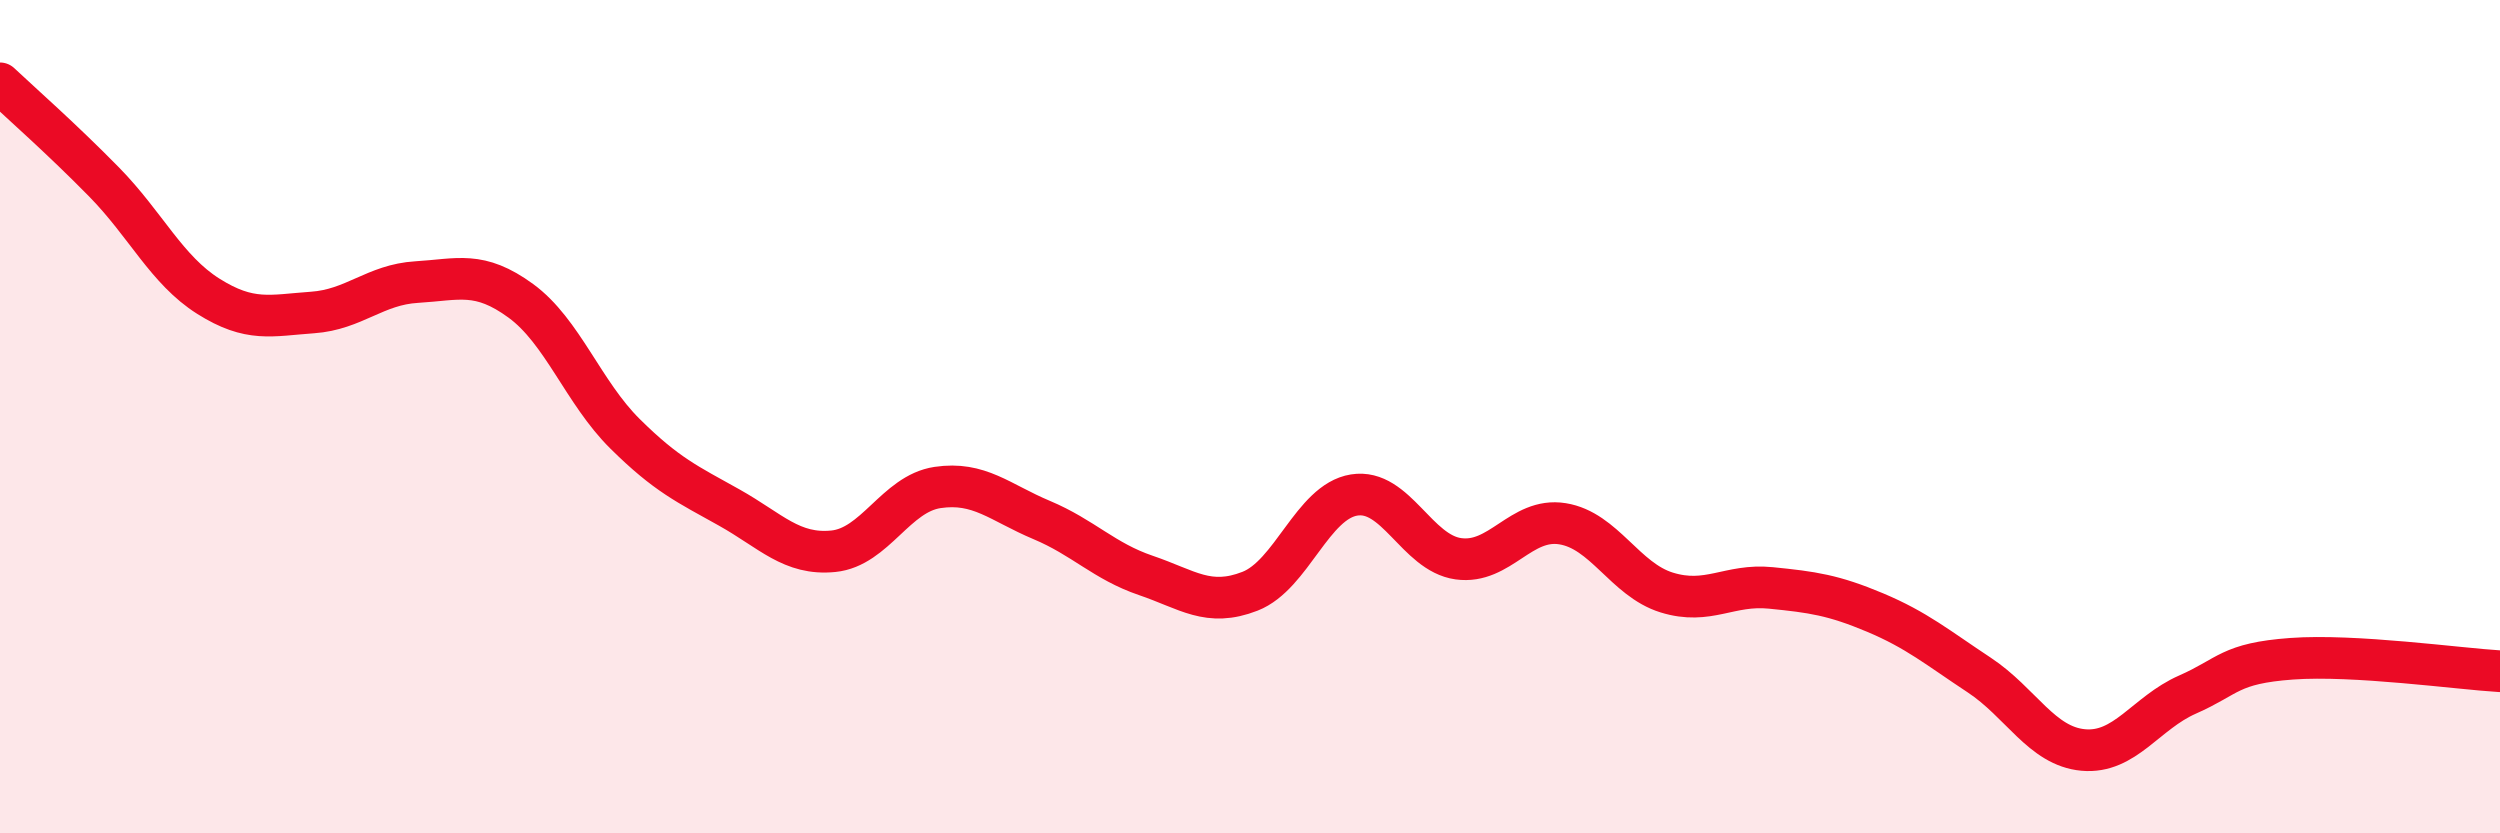 
    <svg width="60" height="20" viewBox="0 0 60 20" xmlns="http://www.w3.org/2000/svg">
      <path
        d="M 0,2 C 0.5,2.47 1.5,3.35 2.5,4.37 C 3.5,5.39 4,6.48 5,7.11 C 6,7.74 6.5,7.57 7.5,7.5 C 8.5,7.43 9,6.83 10,6.77 C 11,6.71 11.5,6.49 12.5,7.22 C 13.5,7.95 14,9.42 15,10.41 C 16,11.4 16.5,11.62 17.5,12.18 C 18.5,12.74 19,13.33 20,13.23 C 21,13.13 21.5,11.85 22.5,11.7 C 23.5,11.55 24,12.06 25,12.48 C 26,12.9 26.5,13.47 27.5,13.81 C 28.5,14.15 29,14.58 30,14.19 C 31,13.8 31.5,12.04 32.5,11.88 C 33.5,11.72 34,13.27 35,13.41 C 36,13.55 36.5,12.41 37.5,12.57 C 38.5,12.73 39,13.91 40,14.22 C 41,14.53 41.5,14.01 42.5,14.11 C 43.5,14.21 44,14.28 45,14.7 C 46,15.12 46.5,15.54 47.5,16.2 C 48.5,16.86 49,17.91 50,18 C 51,18.09 51.5,17.11 52.5,16.67 C 53.5,16.23 53.5,15.92 55,15.81 C 56.5,15.7 59,16.05 60,16.11L60 20L0 20Z"
        fill="#EB0A25"
        opacity="0.1"
        stroke-linecap="round"
        stroke-linejoin="round"
      />
      <path
        d="M 0,2 C 0.5,2.47 1.5,3.35 2.5,4.37 C 3.5,5.39 4,6.48 5,7.11 C 6,7.74 6.5,7.57 7.5,7.5 C 8.5,7.43 9,6.83 10,6.77 C 11,6.71 11.5,6.49 12.5,7.22 C 13.5,7.95 14,9.42 15,10.41 C 16,11.4 16.5,11.62 17.5,12.18 C 18.5,12.74 19,13.33 20,13.23 C 21,13.13 21.5,11.85 22.5,11.7 C 23.5,11.55 24,12.06 25,12.48 C 26,12.9 26.5,13.47 27.5,13.81 C 28.5,14.15 29,14.58 30,14.19 C 31,13.8 31.5,12.04 32.5,11.88 C 33.5,11.72 34,13.27 35,13.41 C 36,13.55 36.5,12.41 37.5,12.57 C 38.5,12.73 39,13.91 40,14.22 C 41,14.53 41.5,14.01 42.5,14.11 C 43.5,14.21 44,14.28 45,14.7 C 46,15.12 46.5,15.54 47.5,16.2 C 48.5,16.86 49,17.91 50,18 C 51,18.09 51.5,17.11 52.5,16.67 C 53.5,16.23 53.5,15.92 55,15.81 C 56.5,15.7 59,16.05 60,16.11"
        stroke="#EB0A25"
        stroke-width="1"
        fill="none"
        stroke-linecap="round"
        stroke-linejoin="round"
      />
    </svg>
  